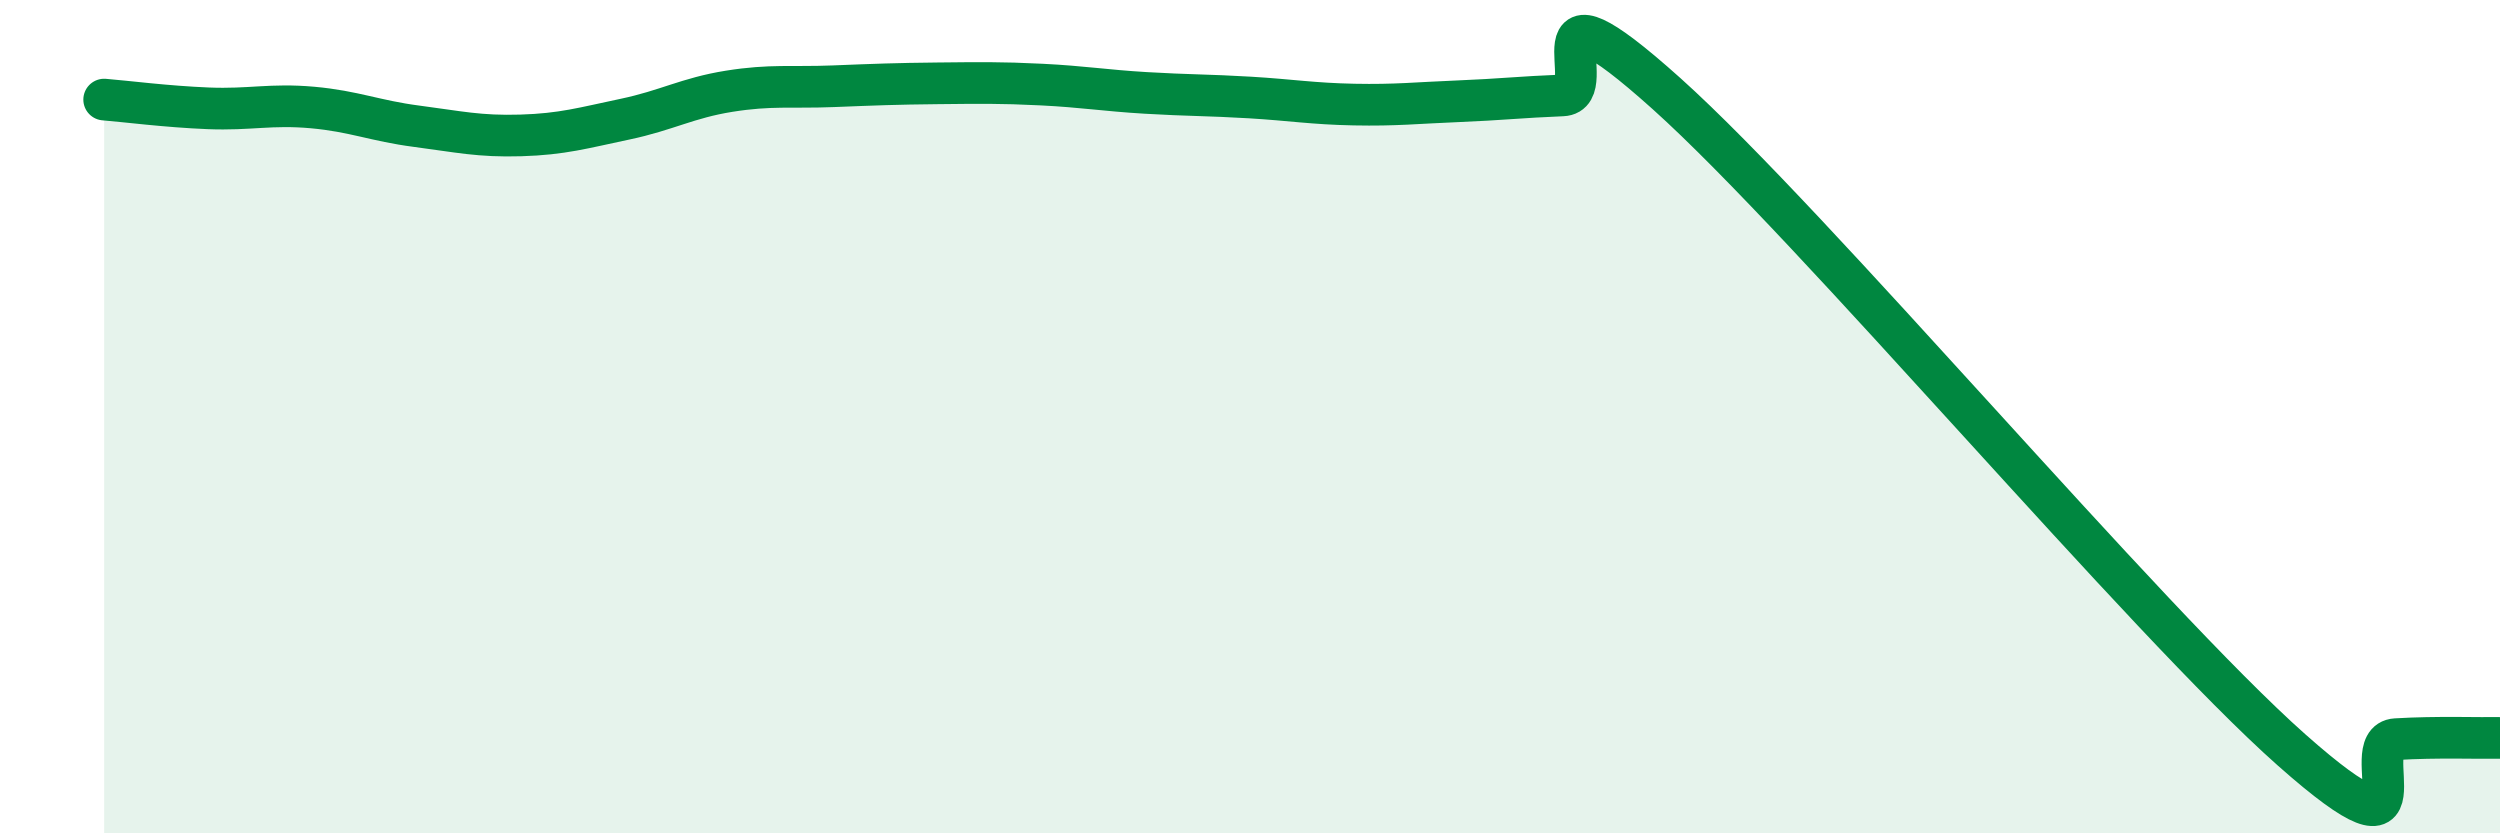
    <svg width="60" height="20" viewBox="0 0 60 20" xmlns="http://www.w3.org/2000/svg">
      <path
        d="M 2.5,2.39 C 3,2.43 4,2.56 5,2.6 C 6,2.64 6.5,2.49 7.5,2.58 C 8.5,2.67 9,2.9 10,3.03 C 11,3.16 11.5,3.28 12.5,3.25 C 13.5,3.22 14,3.07 15,2.86 C 16,2.65 16.5,2.35 17.5,2.19 C 18.5,2.03 19,2.11 20,2.07 C 21,2.03 21.5,2.01 22.5,2 C 23.5,1.99 24,1.98 25,2.03 C 26,2.08 26.5,2.17 27.5,2.23 C 28.5,2.29 29,2.28 30,2.34 C 31,2.4 31.5,2.49 32.5,2.51 C 33.5,2.53 34,2.47 35,2.43 C 36,2.39 36.5,2.33 37.5,2.29 C 38.5,2.25 36.5,-0.89 40,2.25 C 43.5,5.39 51.5,14.9 55,18 C 58.5,21.1 56.5,17.8 57.5,17.74 C 58.5,17.68 59.5,17.72 60,17.71L60 20L2.5 20Z"
        fill="#008740"
        opacity="0.1"
        stroke-linecap="round"
        stroke-linejoin="round"
      />
      <path
        d="M 2.5,2.39 C 3,2.43 4,2.56 5,2.6 C 6,2.64 6.5,2.49 7.5,2.58 C 8.5,2.67 9,2.9 10,3.03 C 11,3.16 11.5,3.28 12.5,3.25 C 13.5,3.22 14,3.07 15,2.86 C 16,2.65 16.5,2.35 17.5,2.19 C 18.5,2.03 19,2.11 20,2.07 C 21,2.03 21.5,2.01 22.5,2 C 23.5,1.99 24,1.98 25,2.03 C 26,2.08 26.5,2.17 27.5,2.23 C 28.5,2.29 29,2.28 30,2.34 C 31,2.4 31.5,2.49 32.5,2.51 C 33.5,2.53 34,2.47 35,2.43 C 36,2.39 36.5,2.33 37.5,2.29 C 38.5,2.25 36.5,-0.89 40,2.25 C 43.5,5.39 51.5,14.9 55,18 C 58.5,21.1 56.5,17.8 57.5,17.74 C 58.5,17.68 59.5,17.72 60,17.71"
        stroke="#008740"
        stroke-width="1"
        fill="none"
        stroke-linecap="round"
        stroke-linejoin="round"
      />
    </svg>
  
